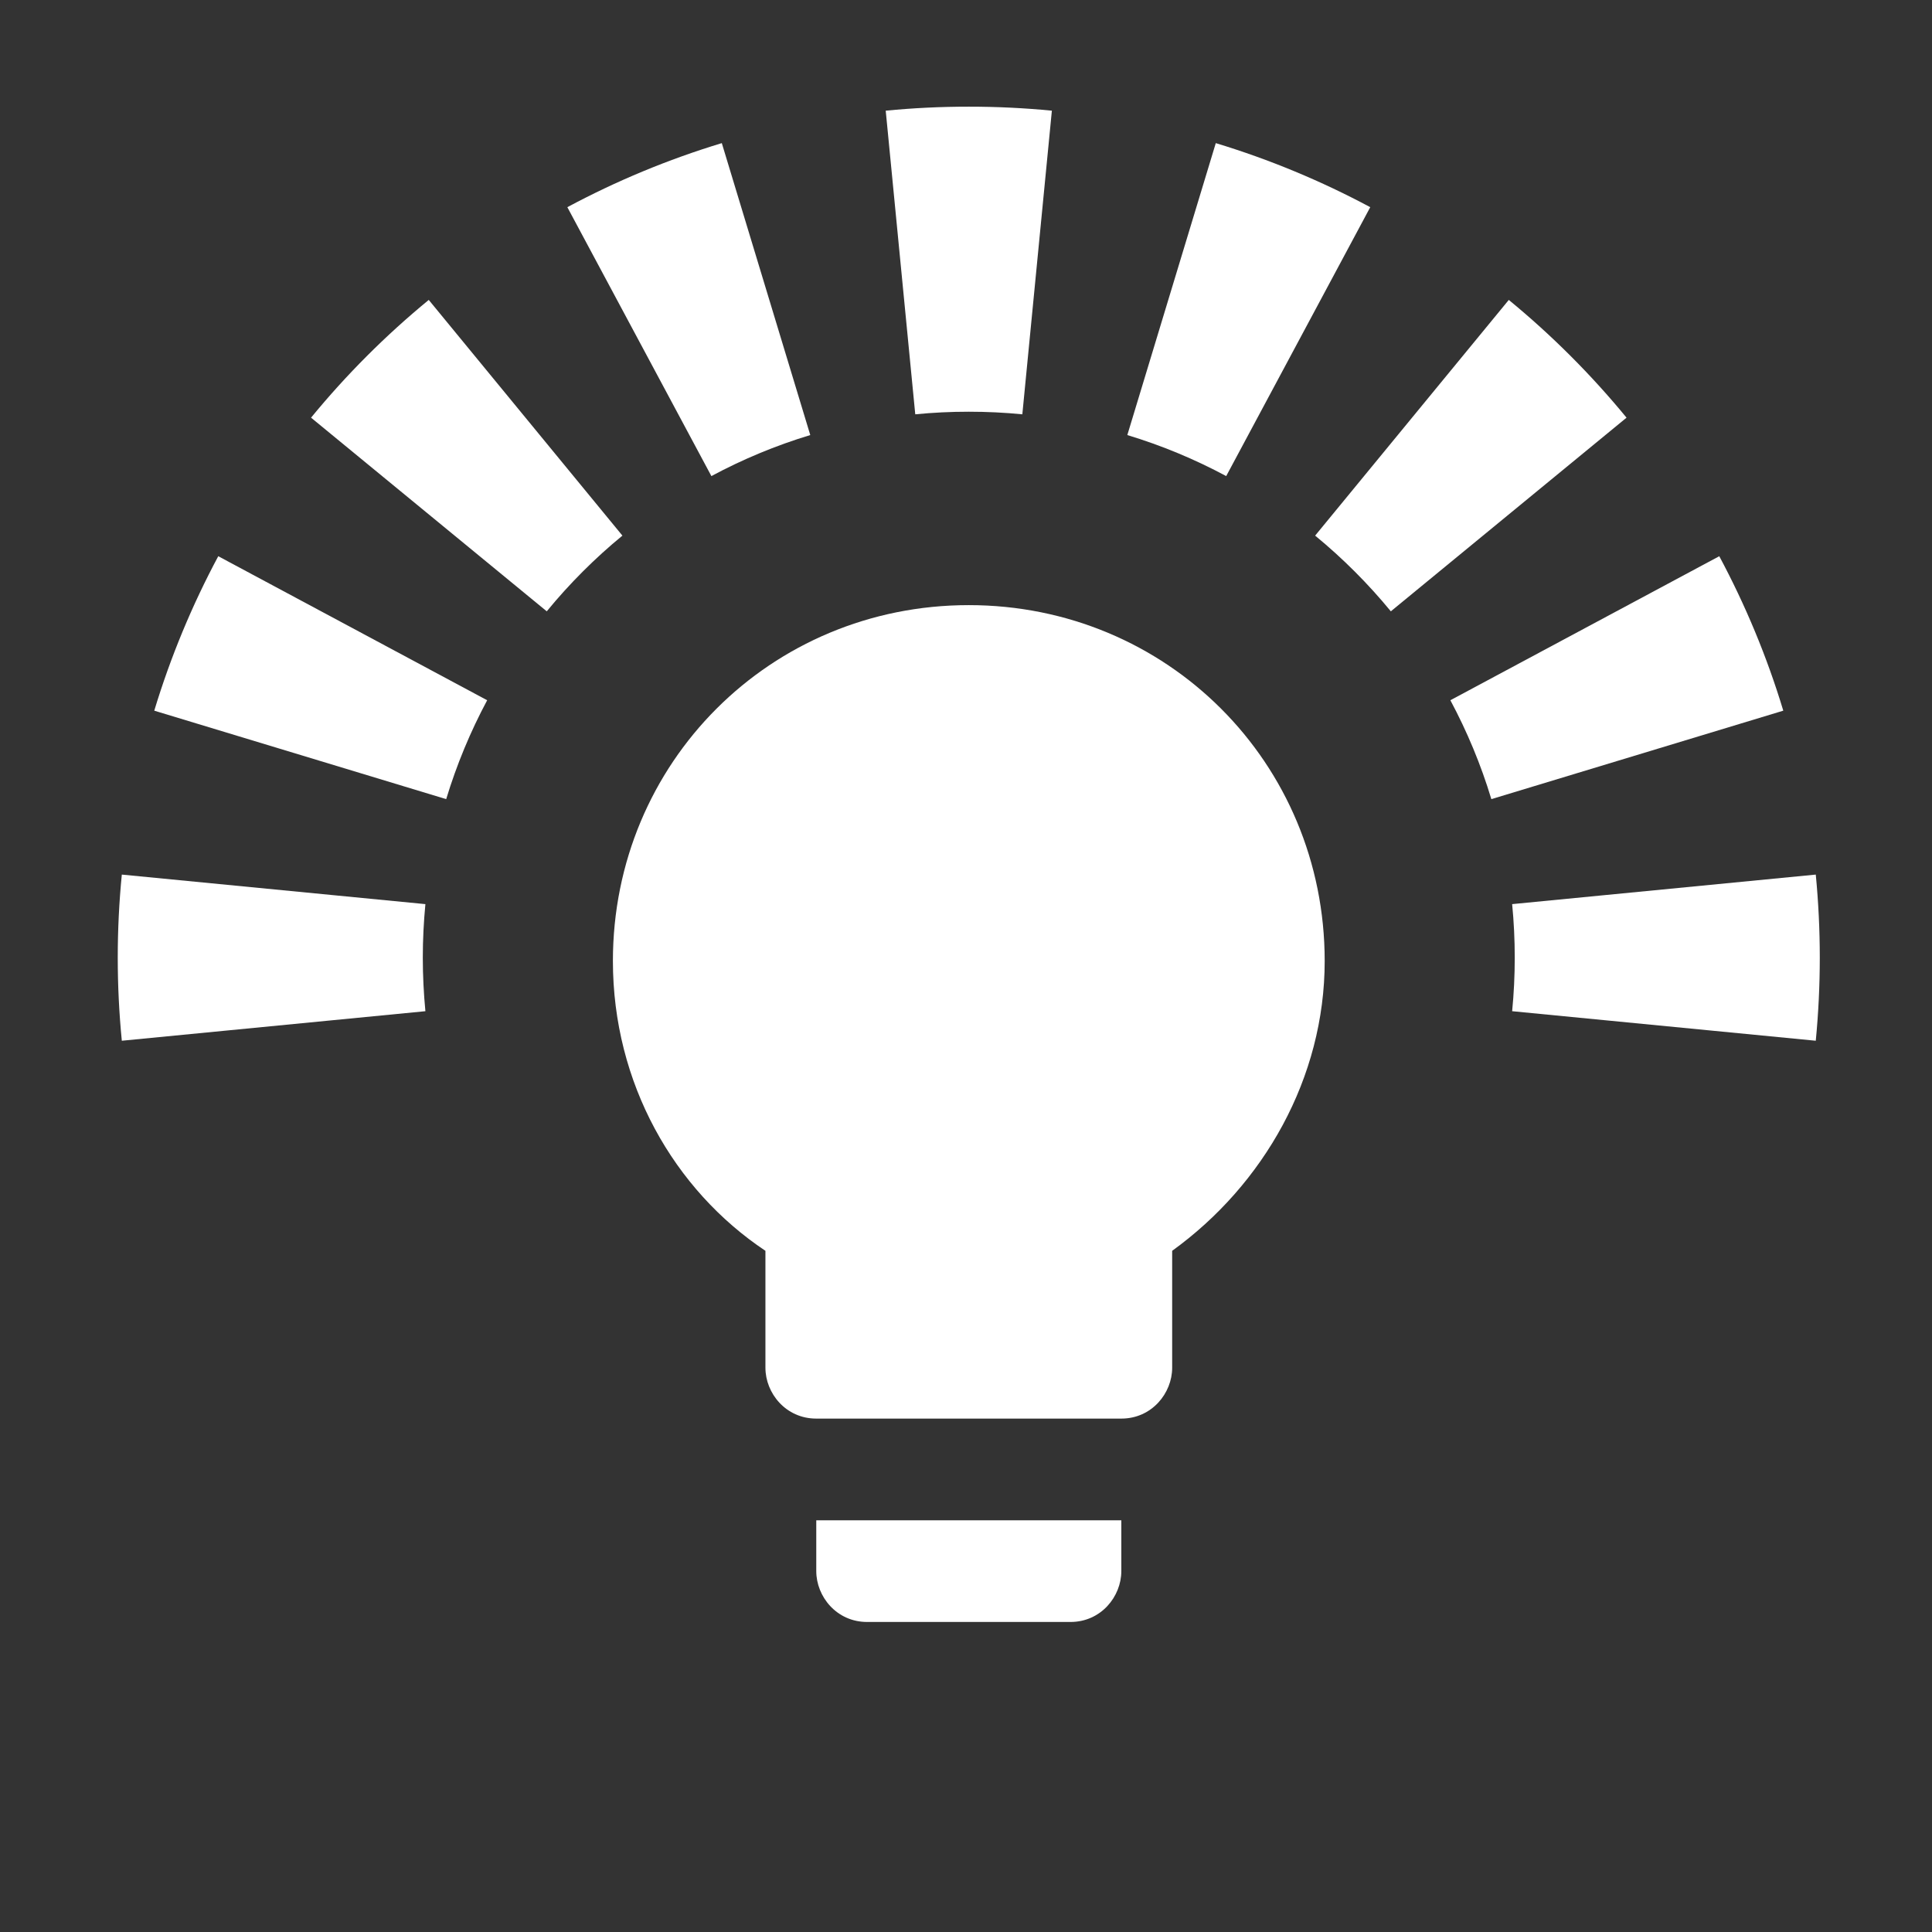 <svg width="38" height="38" viewBox="0 0 38 38" fill="none" xmlns="http://www.w3.org/2000/svg">
<rect x="0" y="0" width="38" height="38" fill="#333333" stroke="none"/>
<path d="M16.055 30.902C16.055 31.402 16.455 31.902 17.055 31.902H21.055C21.655 31.902 22.055 31.402 22.055 30.902V29.902H16.055V30.902ZM19.055 11.902C15.155 11.902 12.055 15.002 12.055 18.902C12.055 21.302 13.255 23.402 15.055 24.602V26.902C15.055 27.402 15.455 27.902 16.055 27.902H22.055C22.655 27.902 23.055 27.402 23.055 26.902V24.602C24.855 23.302 26.055 21.202 26.055 18.902C26.055 15.002 22.955 11.902 19.055 11.902Z" fill="white"/>
<path fill-rule="evenodd" clip-rule="evenodd" d="M29.742 19.889C29.776 19.543 29.793 19.191 29.793 18.836C29.793 18.481 29.776 18.129 29.742 17.783L35.714 17.202C35.766 17.741 35.793 18.286 35.793 18.836C35.793 19.386 35.766 19.931 35.714 20.47L29.742 19.889ZM29.333 15.718L35.075 13.978C34.754 12.916 34.33 11.9 33.816 10.94L28.527 13.773C28.856 14.388 29.128 15.039 29.333 15.718ZM27.356 12.024L31.992 8.215C31.297 7.369 30.521 6.593 29.676 5.899L25.867 10.535C26.41 10.981 26.909 11.48 27.356 12.024ZM24.118 9.364L26.951 4.075C25.991 3.561 24.974 3.137 23.913 2.815L22.173 8.557C22.852 8.763 23.503 9.034 24.118 9.364ZM20.108 8.149L20.689 2.177C20.149 2.124 19.604 2.098 19.055 2.098C18.505 2.098 17.96 2.124 17.421 2.177L18.002 8.149C18.348 8.115 18.699 8.098 19.055 8.098C19.41 8.098 19.761 8.115 20.108 8.149ZM15.937 8.557L14.197 2.815C13.135 3.137 12.118 3.561 11.159 4.075L13.992 9.364C14.607 9.034 15.257 8.763 15.937 8.557ZM12.242 10.535L8.433 5.899C7.588 6.593 6.812 7.369 6.118 8.215L10.754 12.024C11.2 11.48 11.699 10.981 12.242 10.535ZM9.582 13.773L4.293 10.94C3.779 11.9 3.356 12.916 3.034 13.978L8.776 15.718C8.982 15.039 9.253 14.388 9.582 13.773ZM8.367 17.783C8.334 18.129 8.316 18.481 8.316 18.836C8.316 19.191 8.334 19.543 8.367 19.889L2.396 20.47C2.343 19.931 2.316 19.386 2.316 18.836C2.316 18.286 2.343 17.741 2.396 17.202L8.367 17.783Z" fill="white"/>
</svg>

